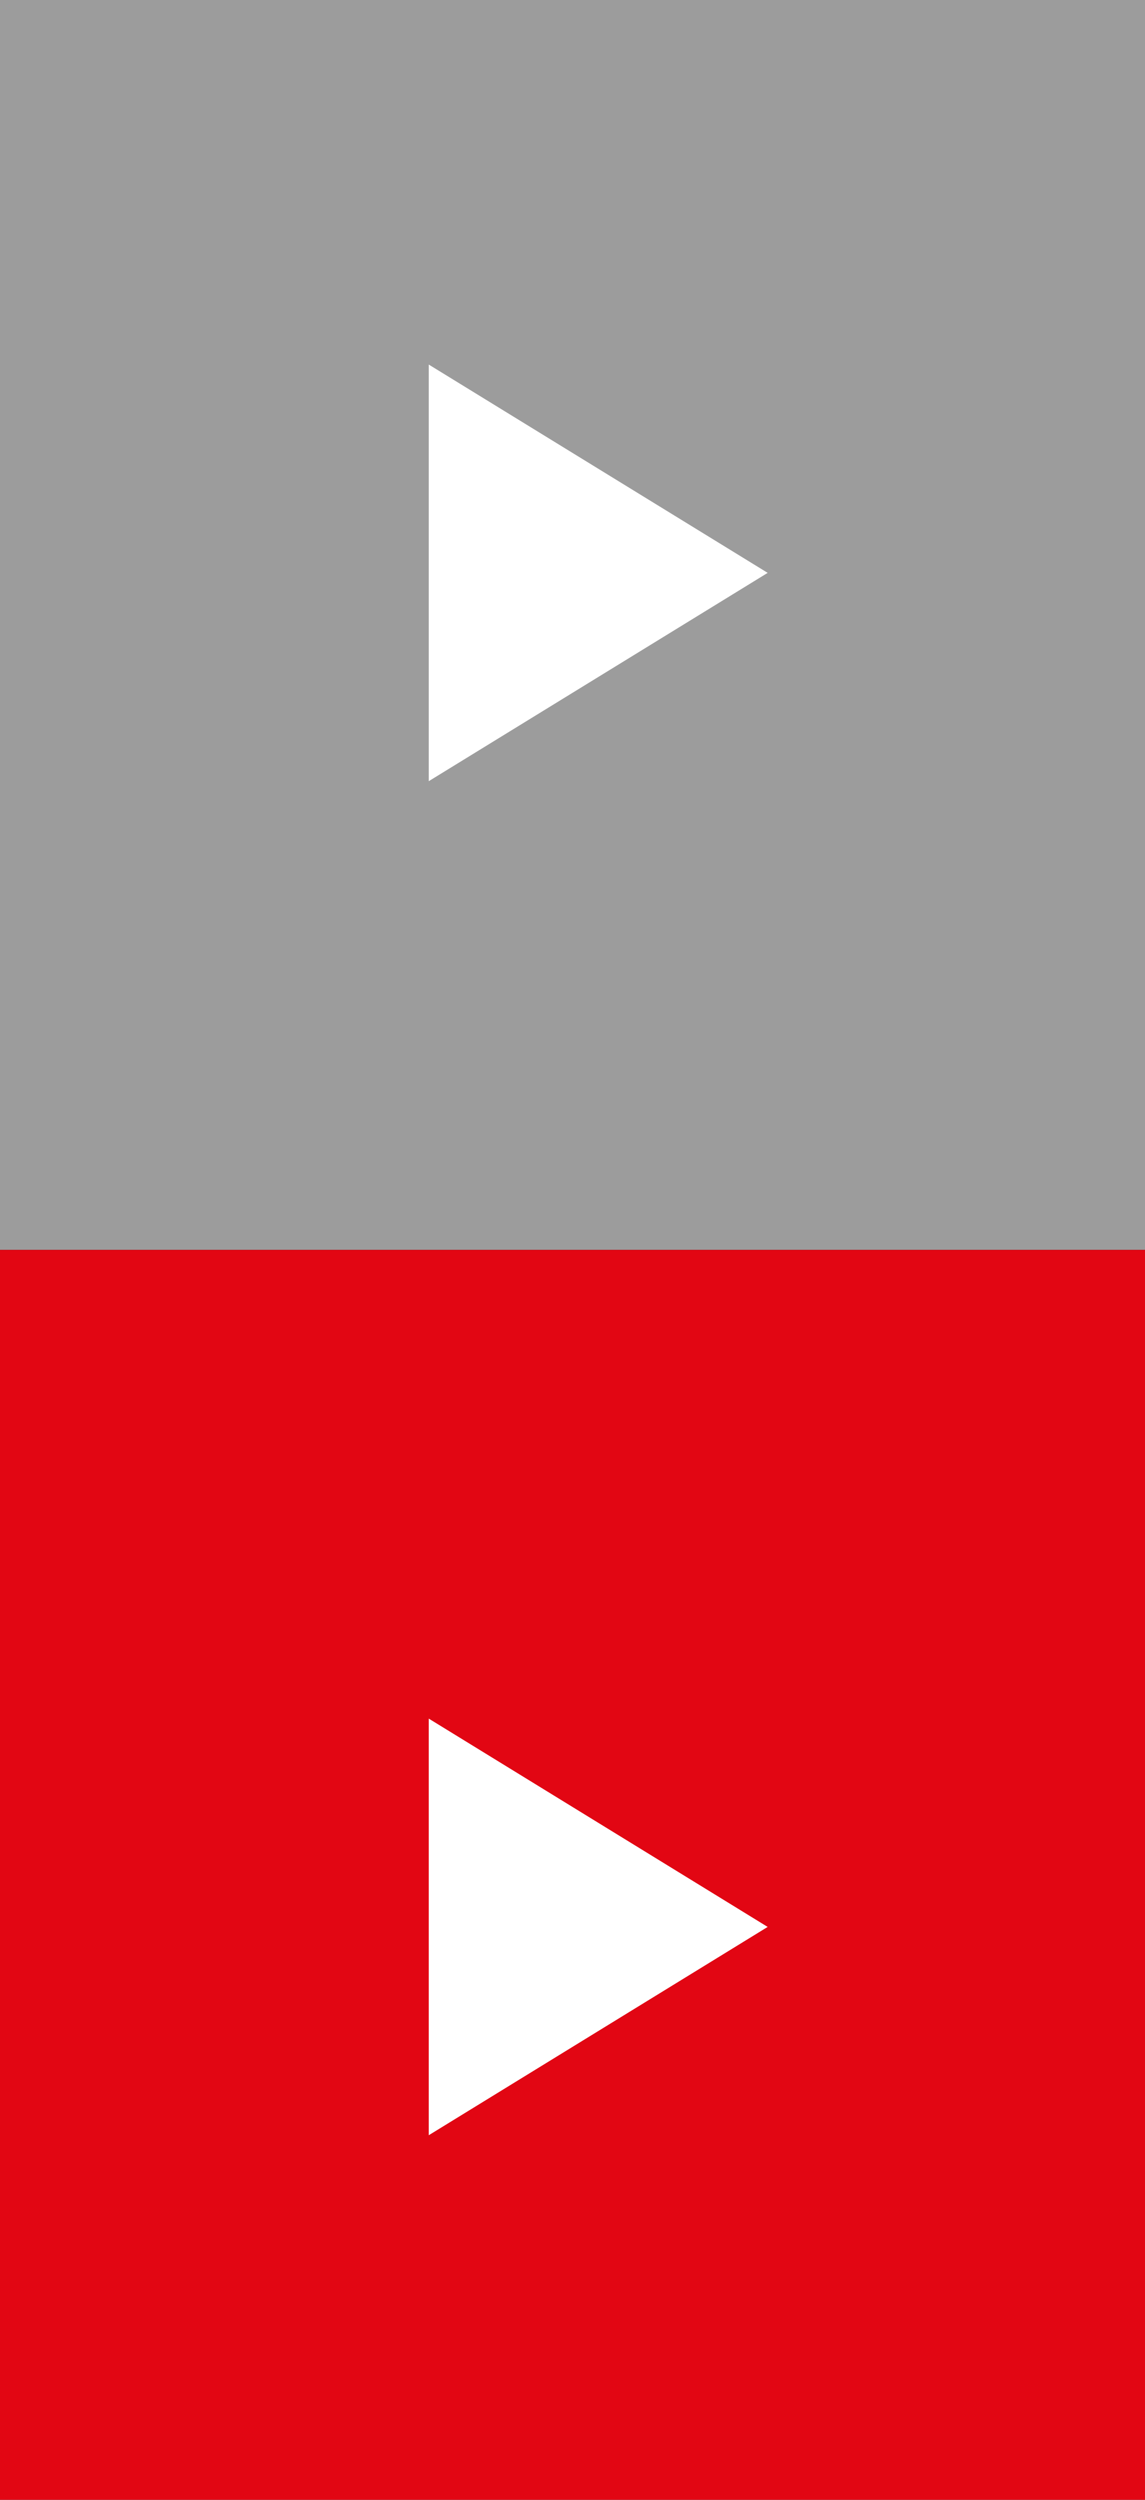 <?xml version="1.0" encoding="utf-8"?>
<!-- Generator: Adobe Illustrator 17.0.0, SVG Export Plug-In . SVG Version: 6.00 Build 0)  -->
<!DOCTYPE svg PUBLIC "-//W3C//DTD SVG 1.1//EN" "http://www.w3.org/Graphics/SVG/1.1/DTD/svg11.dtd">
<svg version="1.1" id="Laag_1" xmlns="http://www.w3.org/2000/svg" xmlns:xlink="http://www.w3.org/1999/xlink" x="0px" y="0px"
	 width="22px" height="48px" viewBox="0 0 22 48" style="enable-background:new 0 0 22 48;" xml:space="preserve">
<rect x="0" y="0" width="22" height="48" fill="#333333" stroke="none"/>
<rect style="fill:#9C9C9C;" width="22" height="24"/>
<rect y="24" style="fill:#E20613;" width="22" height="24"/>
<polygon style="fill-rule:evenodd;clip-rule:evenodd;fill:#FFFFFF;" points="8.238,7 8.238,15 14.75,11 "/>
<polygon style="fill-rule:evenodd;clip-rule:evenodd;fill:#FFFFFF;" points="8.238,33 8.238,41 14.75,37 "/>
</svg>
